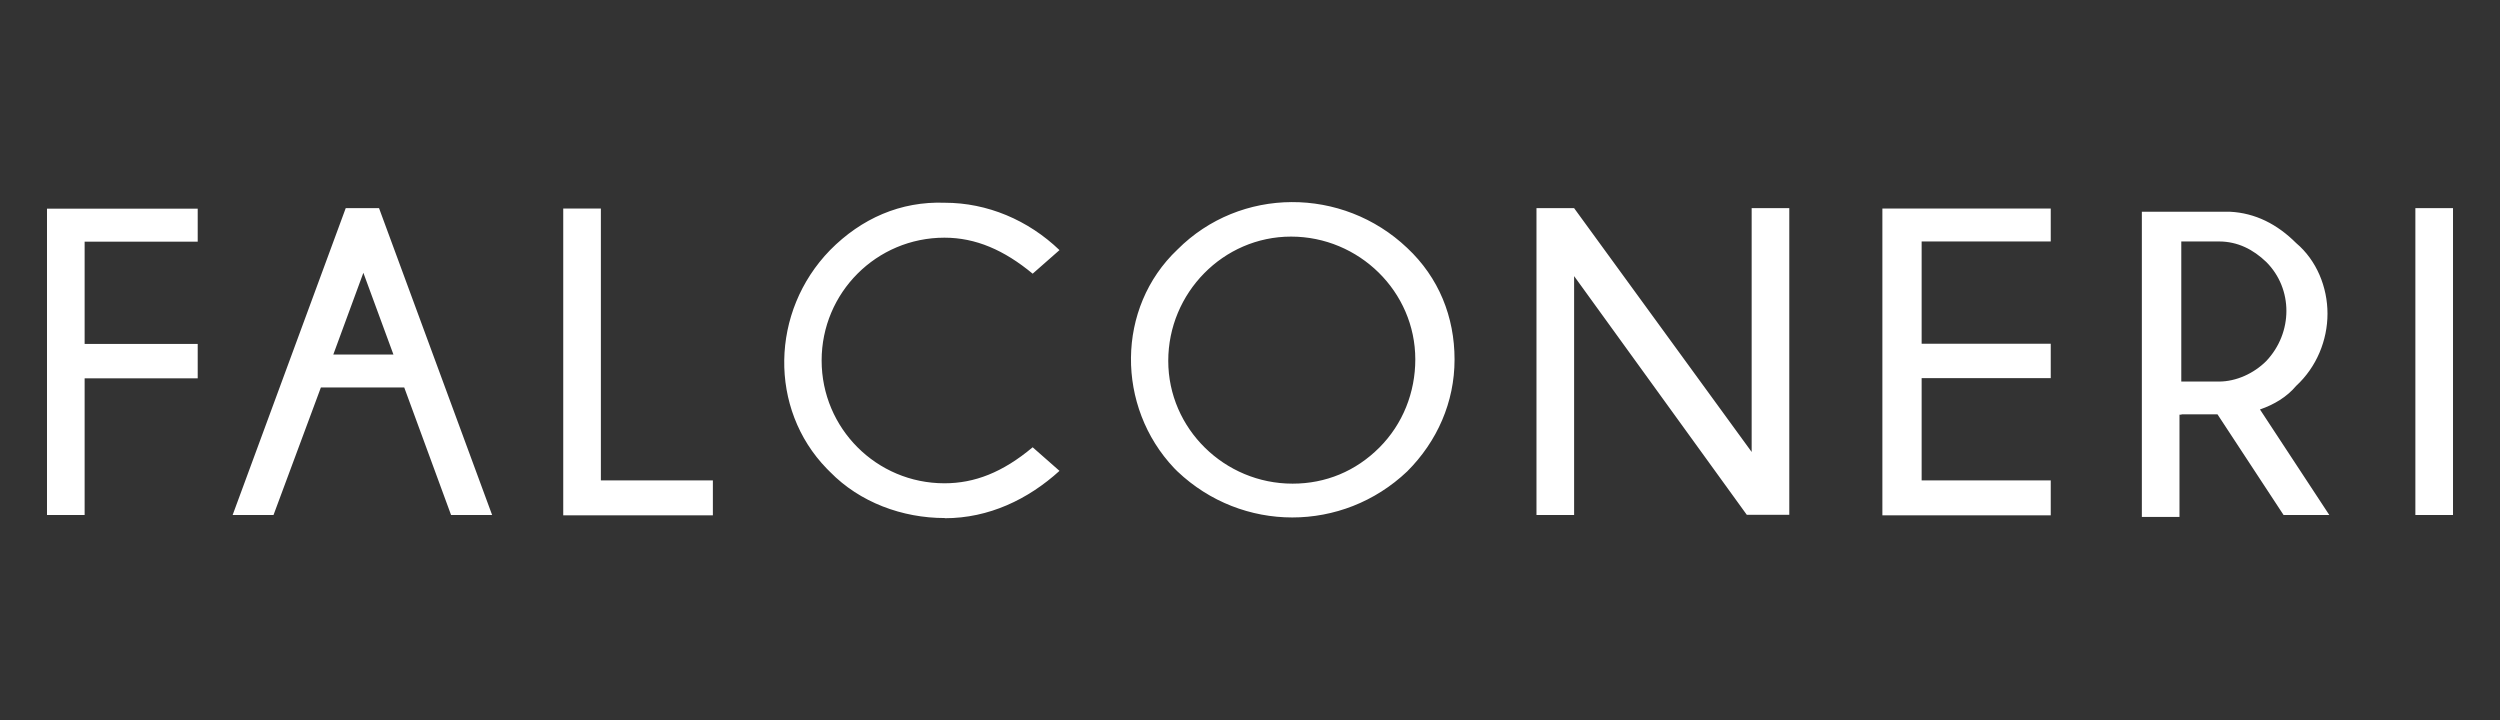 <?xml version="1.0" encoding="UTF-8"?>
<svg id="Laag_1" data-name="Laag 1" xmlns="http://www.w3.org/2000/svg" viewBox="0 0 138.84 40">
  <rect x="0" y="0" width="138.84" height="40" fill="#333333" stroke="none"/>
  <defs>
    <style>
      .cls-1 {
        fill: #fff;
      }
    </style>
  </defs>
  <path class="cls-1" d="M2.61,28.6h2.09v-7.59h6.28v-1.91h-6.28v-5.68h6.28v-1.83H2.61v17.02h0ZM25.06,28.6h2.27l-6.28-17.04h-1.85l-6.28,17.04h2.27l2.63-7.08h4.63l2.6,7.08ZM18.51,19.69l1.67-4.54,1.67,4.54h-3.34ZM39.56,26.68h-6.19v-15.1h-2.09v17.04h8.31v-1.94h-.02ZM52.47,28.78c2.45,0,4.63-1.05,6.37-2.63l-1.49-1.31c-1.67,1.4-3.23,2-4.9,2-3.77,0-6.82-3.05-6.82-6.82s3.05-6.82,6.82-6.82c1.74,0,3.32.69,4.9,2l1.49-1.31c-1.74-1.67-4.01-2.63-6.37-2.63-2.45-.09-4.63.87-6.37,2.63-3.32,3.41-3.41,8.82-.18,12.14l.18.18c1.65,1.69,4.01,2.56,6.37,2.56h0ZM80.78,19.96c0-2.36-.87-4.54-2.63-6.19-3.59-3.41-9.27-3.41-12.76.09-3.41,3.23-3.41,8.73-.18,12.14l.18.18c3.59,3.41,9.17,3.41,12.76,0,1.67-1.67,2.63-3.85,2.63-6.21ZM71.78,26.86c-3.77,0-6.9-3.05-6.9-6.82s3.05-6.9,6.82-6.9,6.9,3.05,6.9,6.82c0,1.83-.69,3.59-2,4.9s-2.98,2-4.81,2h0ZM87.41,15.32l9.6,13.27h2.36V11.56h-2.09v13.54l-9.86-13.54h-2.09v17.04h2.09v-13.27h0ZM113.87,26.68h-7.15v-5.68h7.17v-1.91h-7.17v-5.68h7.17v-1.83h-9.35v17.04h9.35v-1.94h-.02ZM121.14,23.01h2.01l3.67,5.59h2.54l-3.85-5.86c.78-.27,1.49-.69,2.01-1.31,1.14-1.05,1.74-2.54,1.74-4.01s-.6-2.96-1.74-3.92c-1.05-1.05-2.27-1.67-3.67-1.74h-4.9v16.95h2.09v-5.68h.11v-.02h0ZM121.14,13.41h2.09c1.05,0,1.91.45,2.63,1.14,1.49,1.49,1.49,3.92,0,5.5-.69.69-1.67,1.14-2.63,1.14h-2.09v-7.77ZM134.14,11.56h2.09v17.04h-2.09V11.56Z"/>
</svg>